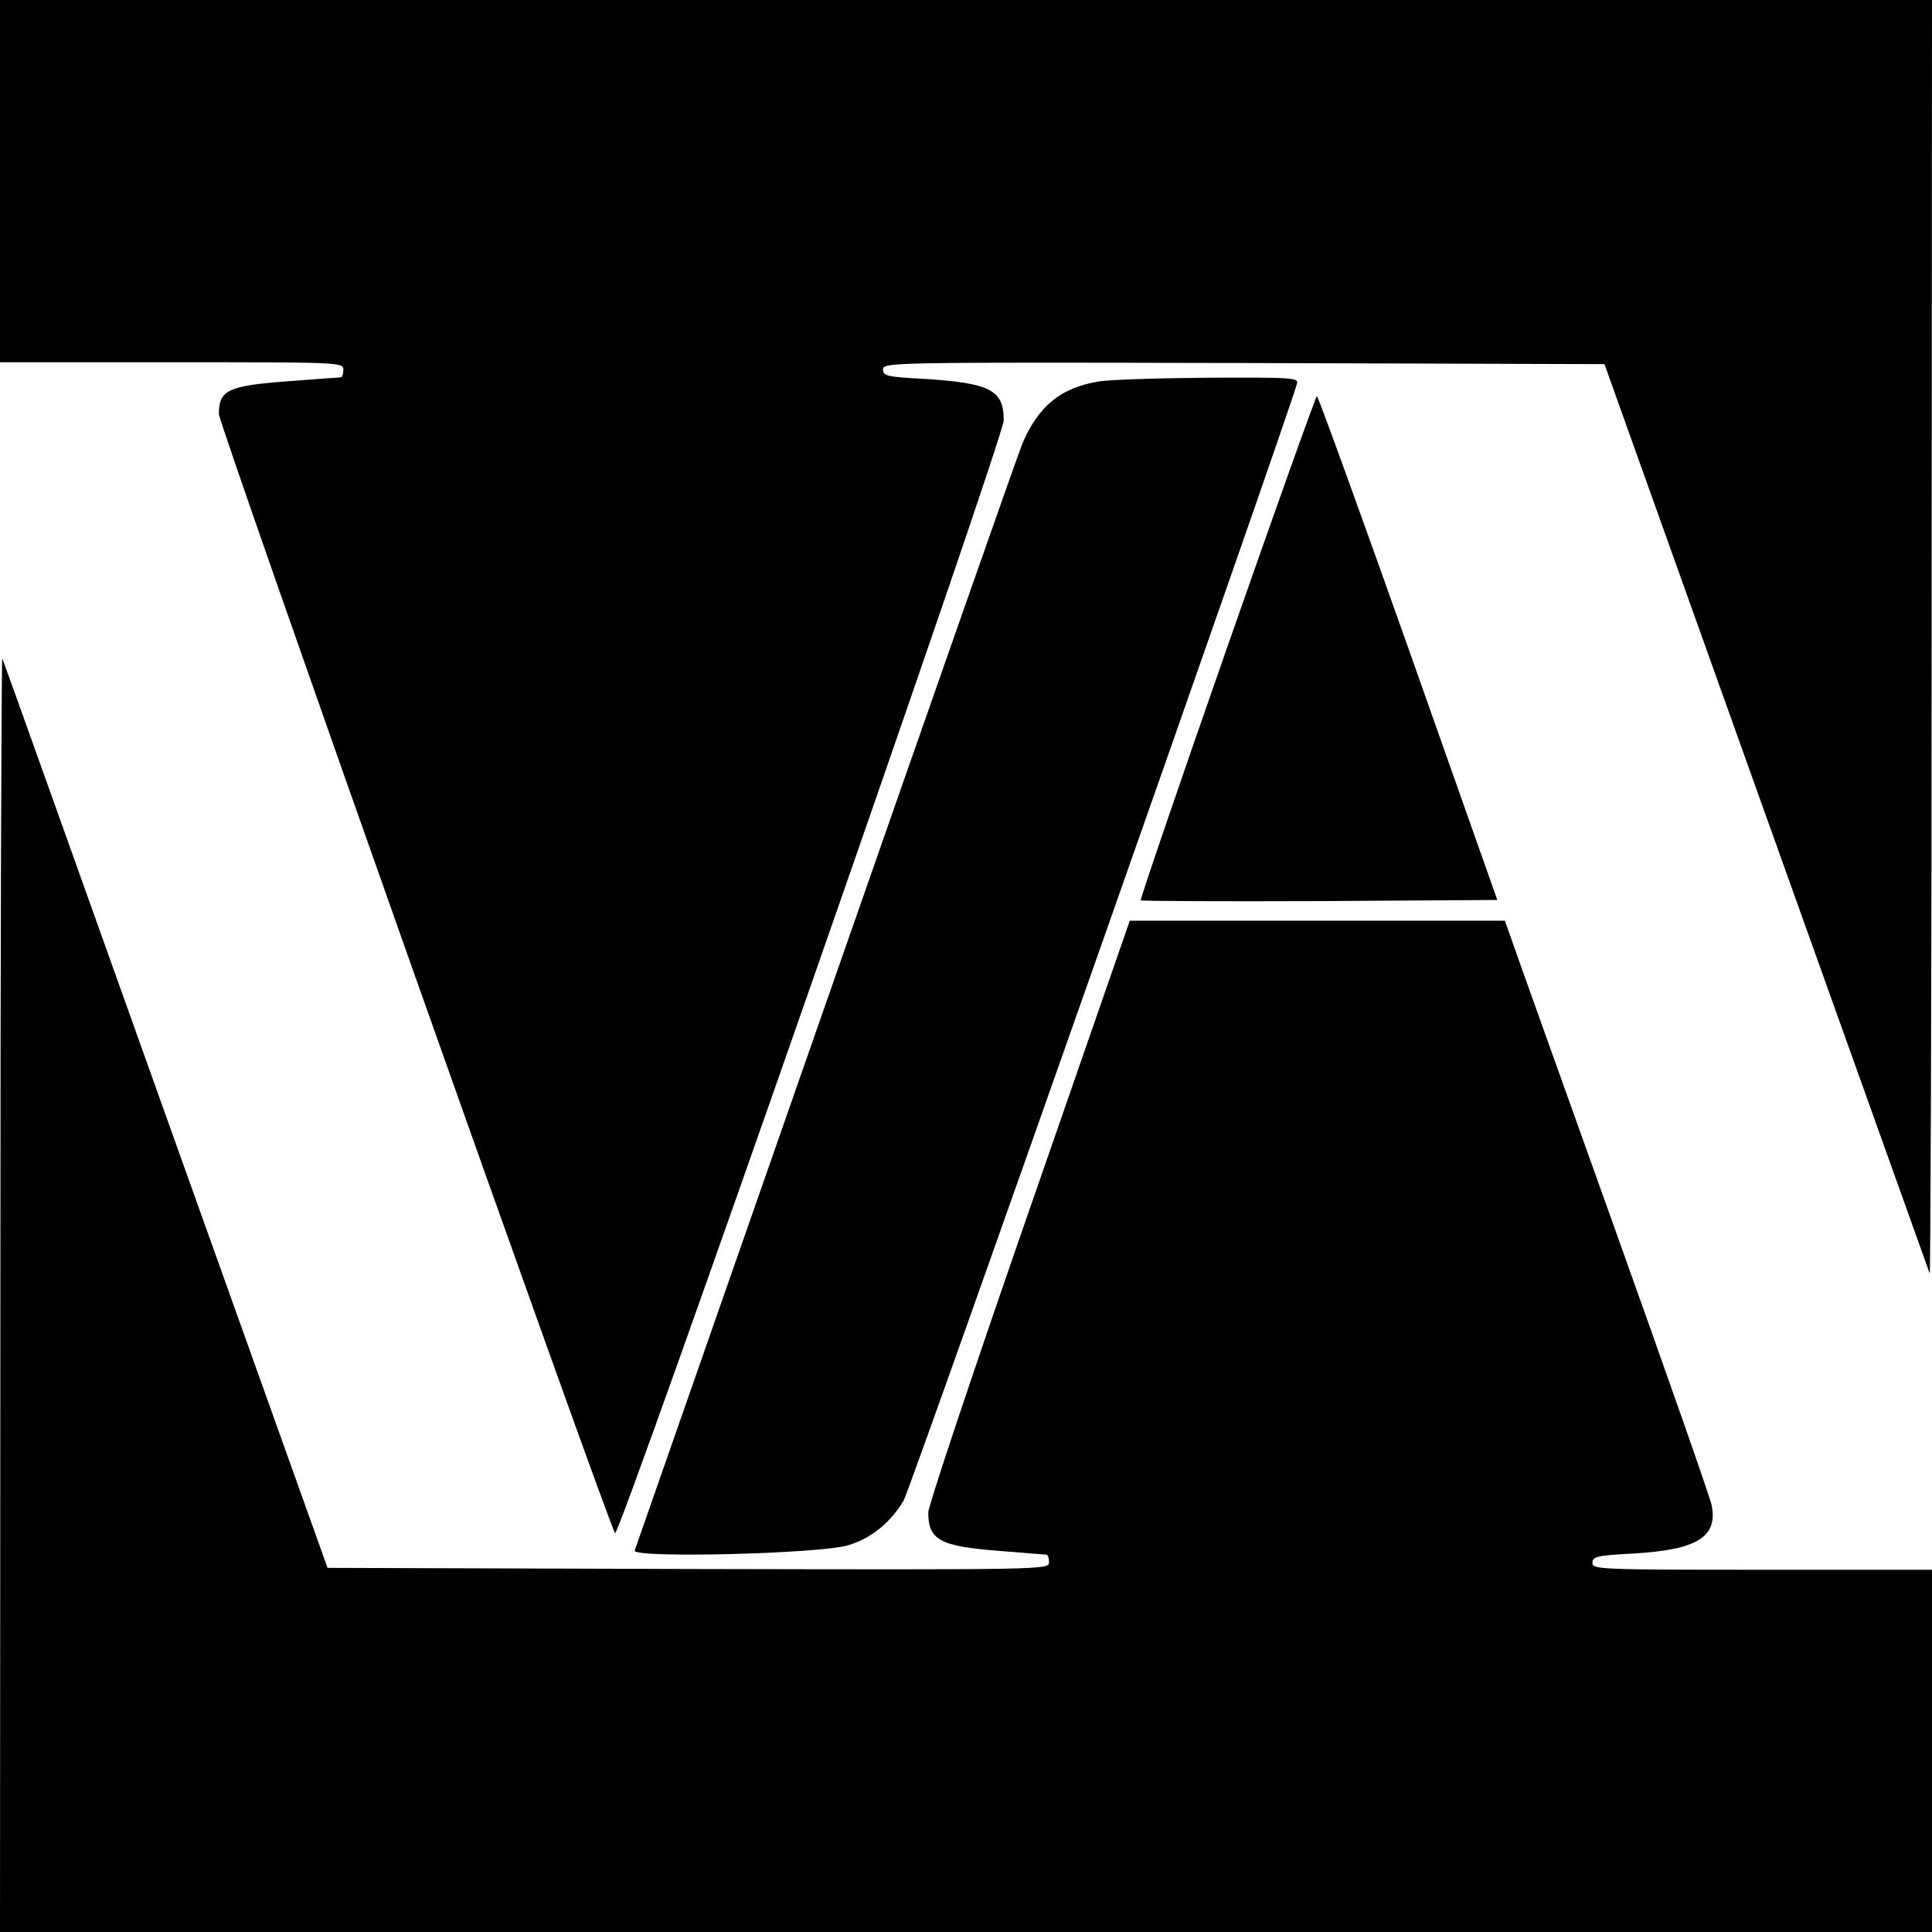 <?xml version="1.0" standalone="no"?>
<!DOCTYPE svg PUBLIC "-//W3C//DTD SVG 20010904//EN"
 "http://www.w3.org/TR/2001/REC-SVG-20010904/DTD/svg10.dtd">
<svg version="1.0" xmlns="http://www.w3.org/2000/svg"
 width="512pt" height="512pt" viewBox="0 0 512 512"
 preserveAspectRatio="xMidYMid meet">
<g transform="translate(0,512) scale(0.1,-0.1)"
fill="#000000" stroke="none">
<path d="M0 4640 l0 -480 455 0 c448 0 455 0 455 -20 0 -11 -3 -20 -7 -20 -5
0 -65 -5 -135 -10 -163 -12 -188 -23 -188 -87 0 -29 1033 -2945 1050 -2966 11
-13 1030 2903 1030 2949 0 81 -36 99 -212 110 -97 5 -108 8 -108 25 0 19 21
19 956 17 l956 -3 429 -1200 c236 -660 431 -1204 433 -1210 2 -5 5 752 5 1683
l1 1692 -2560 0 -2560 0 0 -480z"/>
<path d="M2911 4109 c-100 -17 -158 -64 -201 -163 -11 -26 -245 -694 -521
-1484 -276 -790 -504 -1443 -507 -1451 -8 -21 491 -9 566 14 61 18 113 61 147
119 18 31 1016 2864 1042 2959 5 16 -11 17 -233 16 -132 -1 -264 -5 -293 -10z"/>
<path d="M3252 3404 c-128 -366 -231 -668 -229 -670 2 -2 216 -3 474 -2 l471
3 -236 668 c-130 367 -239 667 -242 667 -3 0 -110 -300 -238 -666z"/>
<path d="M1 1693 l-1 -1693 2560 0 2560 0 0 480 0 480 -450 0 c-431 0 -450 1
-450 18 0 17 12 20 109 25 169 10 224 44 207 128 -3 18 -121 354 -262 748
-141 394 -263 735 -271 759 l-15 42 -497 0 -497 0 -267 -769 c-147 -423 -267
-782 -267 -799 0 -73 31 -90 188 -102 65 -5 120 -10 125 -10 4 0 7 -9 7 -20 0
-20 -5 -20 -956 -18 l-956 3 -429 1200 c-236 660 -430 1205 -433 1210 -2 6 -5
-752 -5 -1682z"/>
</g>
</svg>
